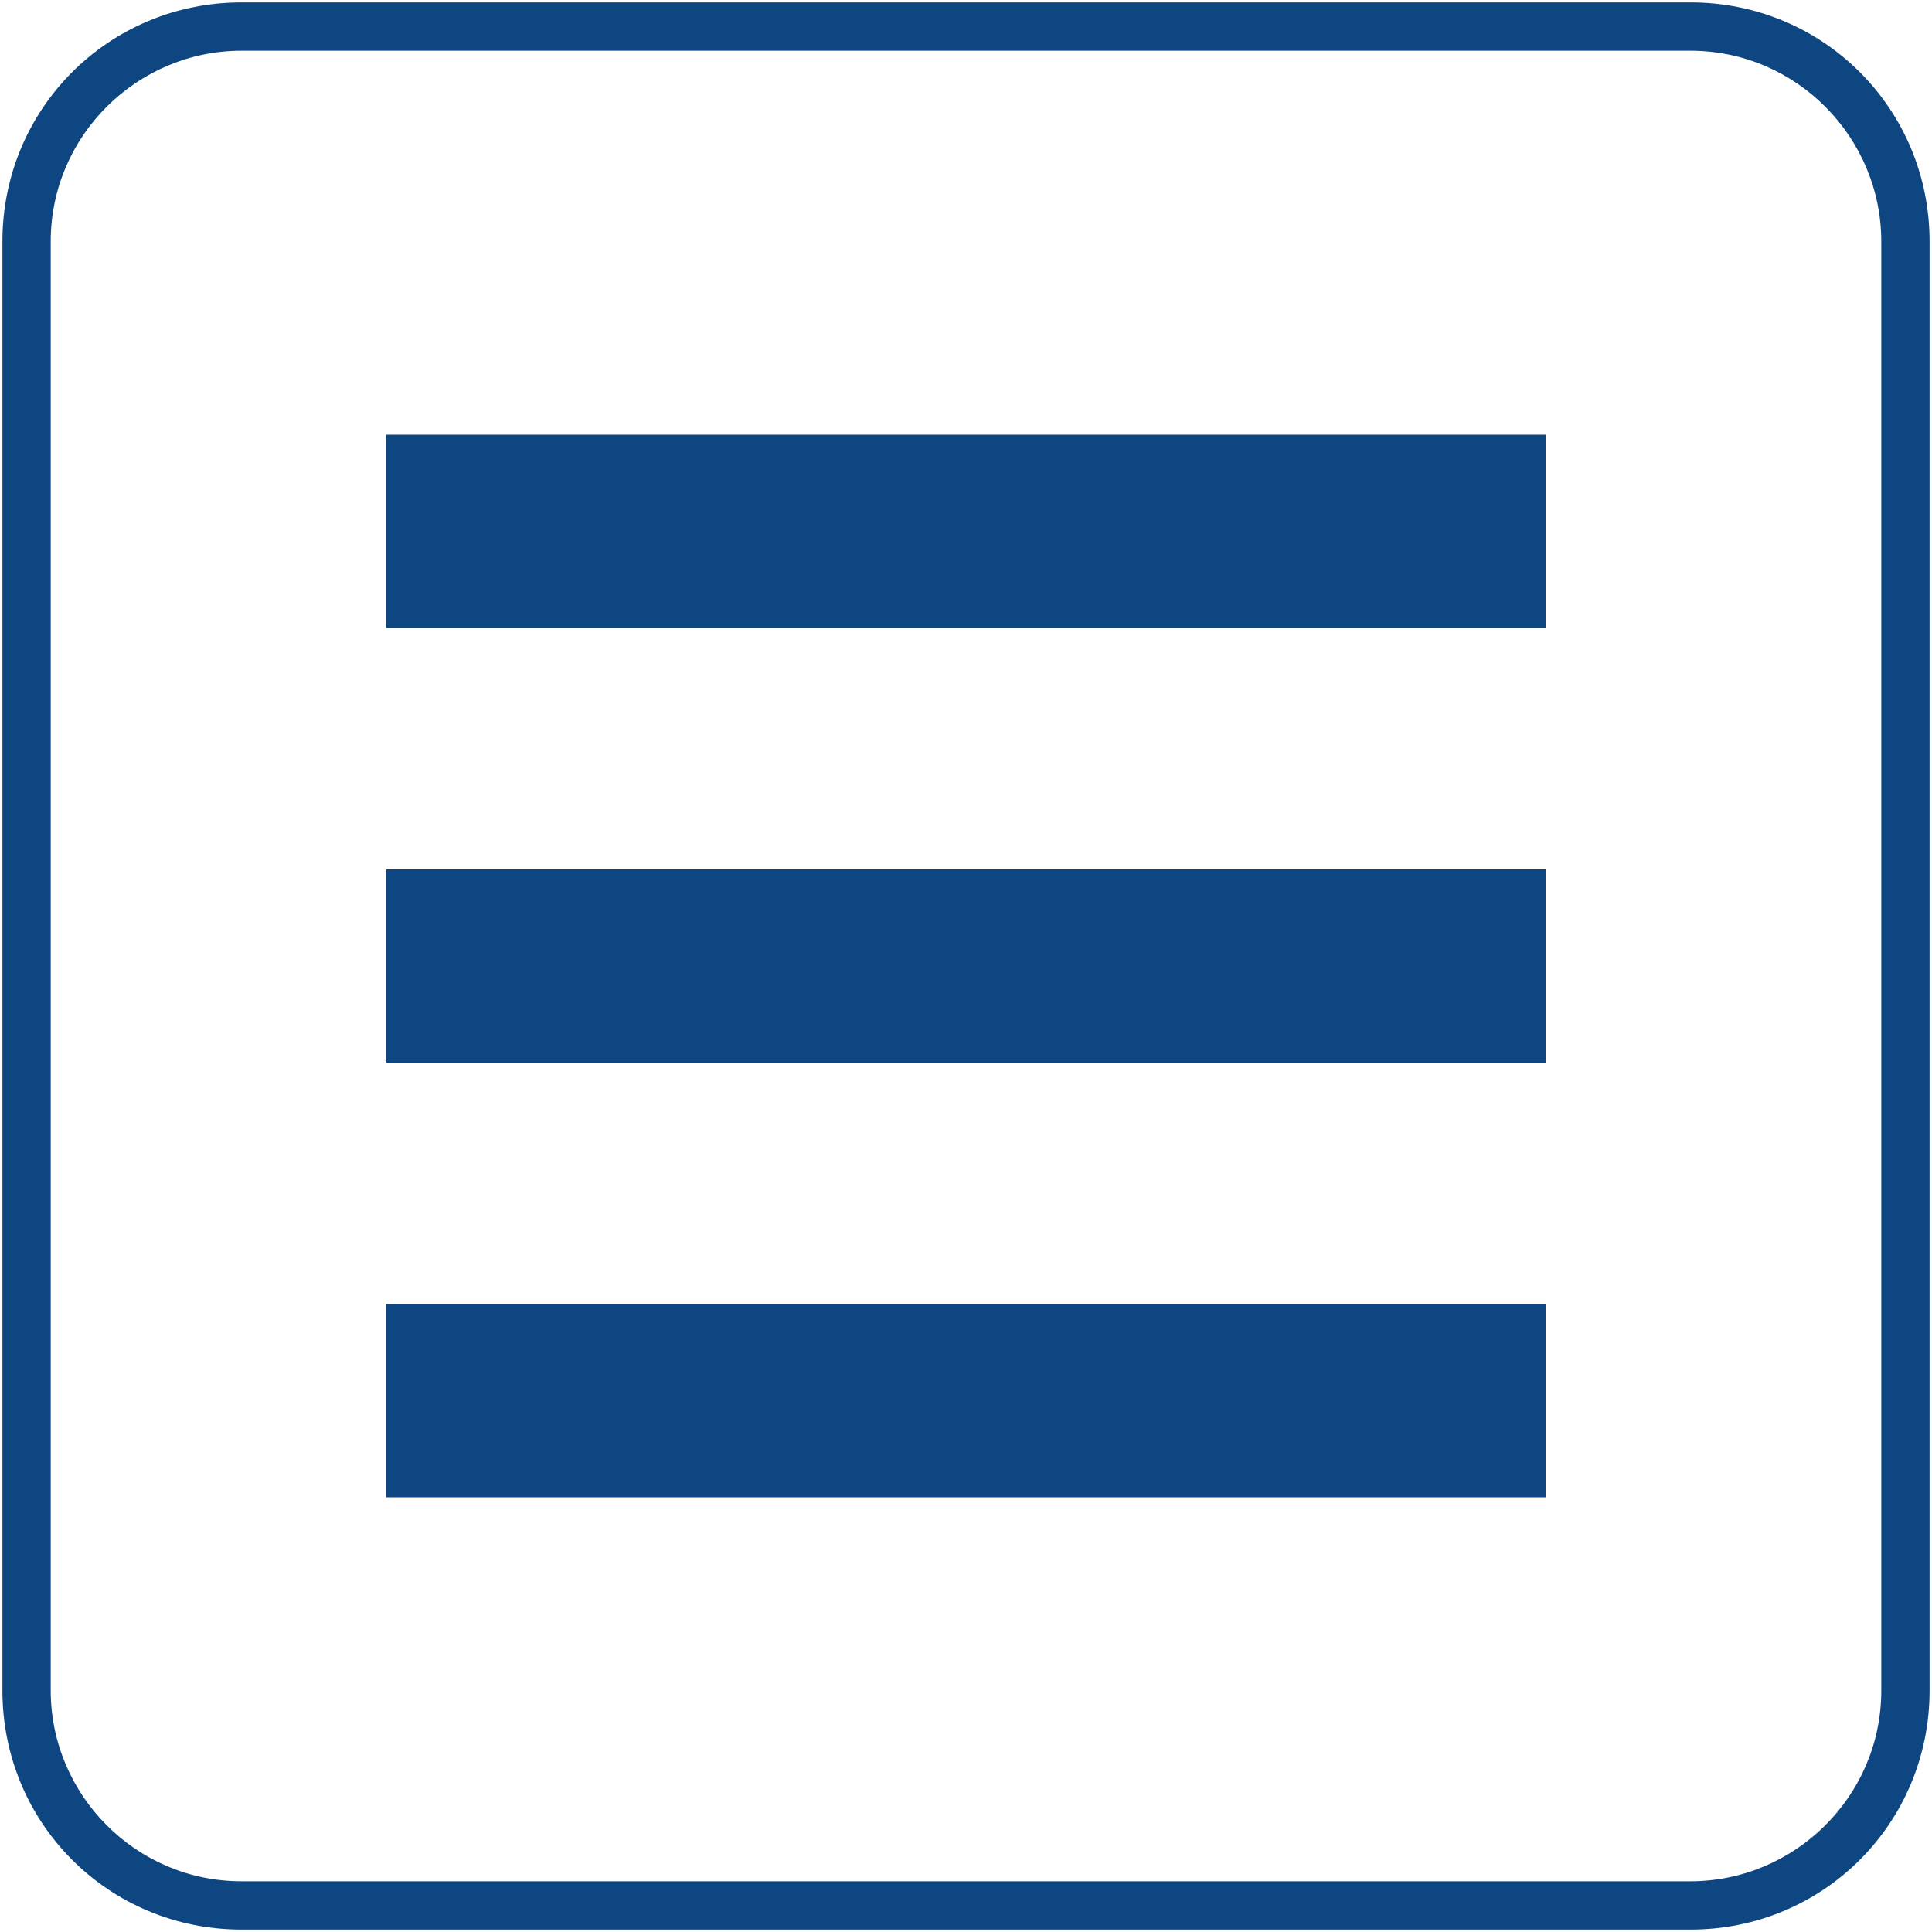 <?xml version="1.0" encoding="utf-8"?>
<!-- Generator: Adobe Illustrator 21.0.2, SVG Export Plug-In . SVG Version: 6.00 Build 0)  -->
<svg version="1.1" id="レイヤー_1" xmlns="http://www.w3.org/2000/svg" xmlns:xlink="http://www.w3.org/1999/xlink" x="0px"
	 y="0px" width="80px" height="80px" viewBox="0 0 80 80" style="enable-background:new 0 0 80 80;" xml:space="preserve">
<style type="text/css">
	.st0{fill:#0d4680;}
</style>
<title>icon_menu</title>
<g>
	<g>
		<path class="st0" d="M70,2.1c4.4,0,7.9,3.6,7.9,7.9v60c0,4.4-3.6,7.9-7.9,7.9H10c-4.4,0-7.9-3.6-7.9-7.9V10c0-4.4,3.6-7.9,7.9-7.9
			H70 M70,0.1H10c-5.5,0-9.9,4.4-9.9,9.9v60c0,5.5,4.4,9.9,9.9,9.9h60c5.5,0,9.9-4.4,9.9-9.9V10C79.9,4.5,75.5,0.1,70,0.1L70,0.1z"
			/>
	</g>
	<path class="st0" d="M16,54h48v8H16V54z"/>
	<path class="st0" d="M16,36h48v8H16V36z"/>
	<path class="st0" d="M16,18h48v8H16V18z"/>
</g>
</svg>
